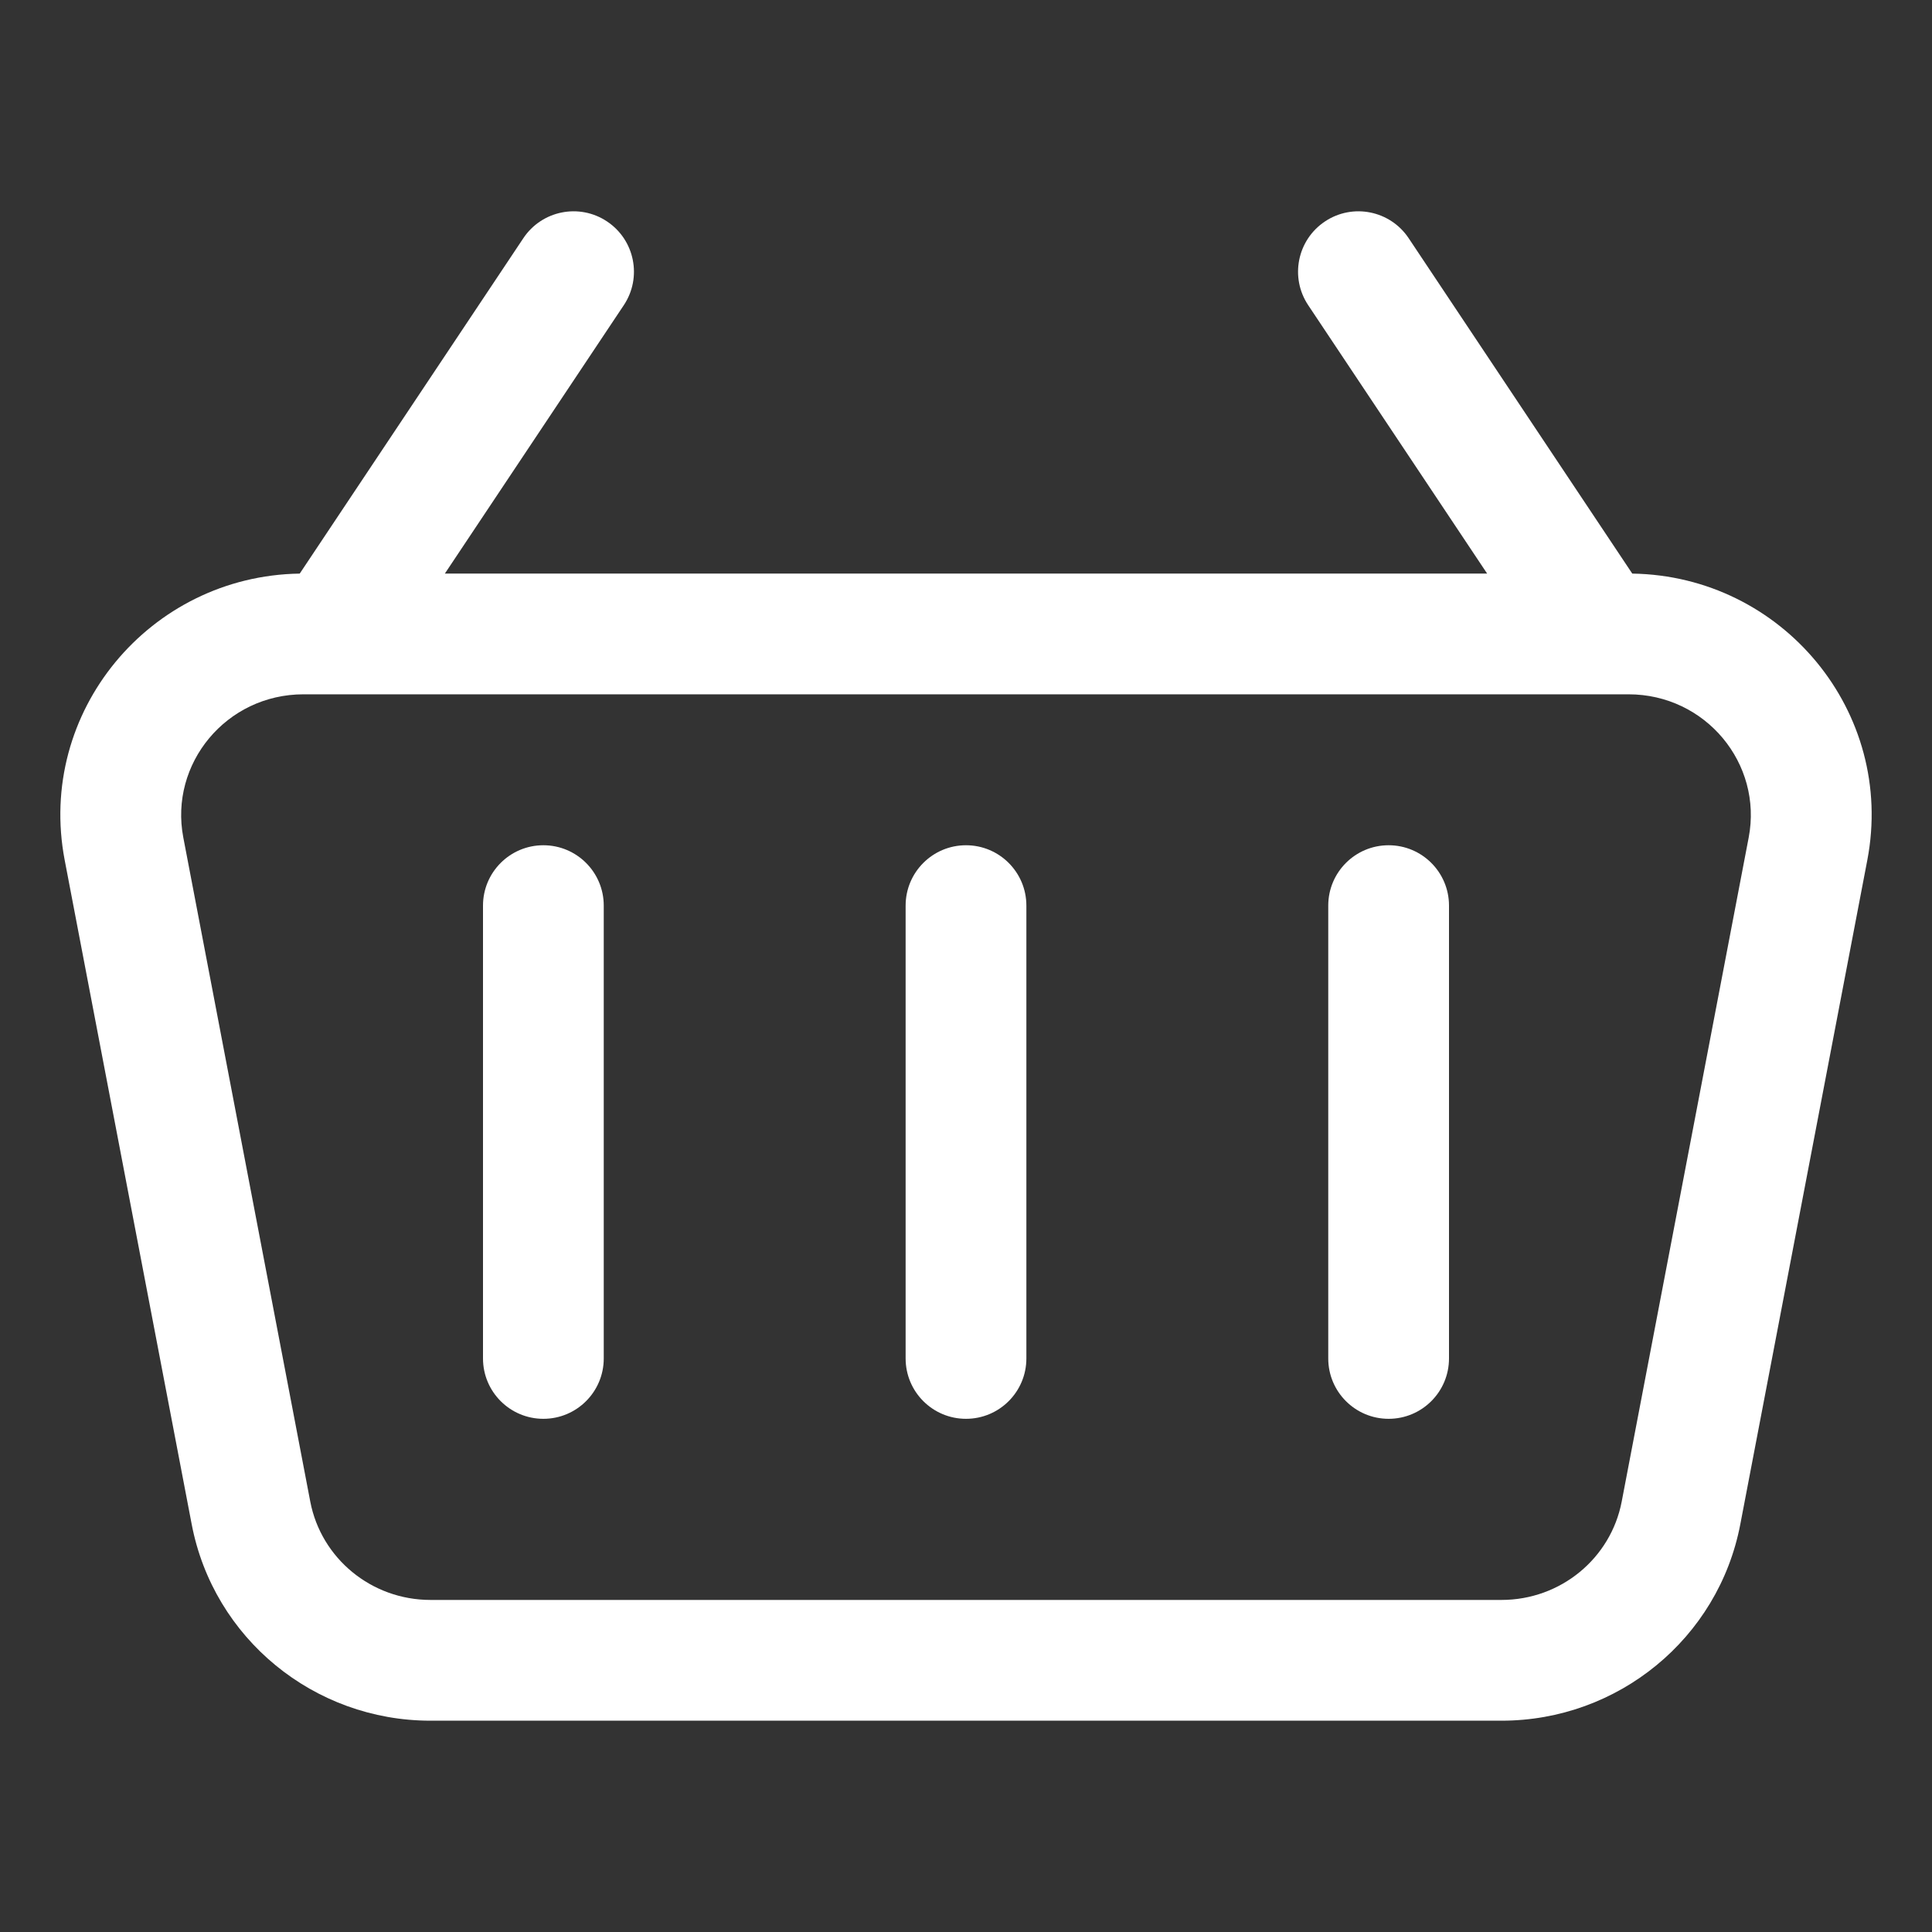 <svg width="64" height="64" viewBox="0 0 64 64" fill="none" xmlns="http://www.w3.org/2000/svg">
<rect x="0" y="0" width="64" height="64" fill="#333333" stroke="none"/>
<path d="M20 45C20 46.105 19.105 47 18 47C16.895 47 16 46.105 16 45V30C16 28.895 16.895 28 18 28C19.105 28 20 28.895 20 30V45Z" fill="white"/>
<path d="M32 47C33.105 47 34 46.105 34 45V30C34 28.895 33.105 28 32 28C30.895 28 30 28.895 30 30V45C30 46.105 30.895 47 32 47Z" fill="white"/>
<path d="M48 45C48 46.105 47.105 47 46 47C44.895 47 44 46.105 44 45V30C44 28.895 44.895 28 46 28C47.105 28 48 28.895 48 30V45Z" fill="white"/>
<path fill-rule="evenodd" clip-rule="evenodd" d="M20.109 7.336C19.19 6.723 17.949 6.972 17.336 7.891L9.929 19.001C4.963 19.076 1.205 23.585 2.143 28.493L6.35 50.493C7.074 54.28 10.405 57 14.261 57H49.739C53.595 57 56.926 54.28 57.65 50.493L61.857 28.493C62.795 23.585 59.038 19.076 54.071 19.001L46.664 7.891C46.051 6.972 44.81 6.723 43.891 7.336C42.971 7.949 42.723 9.191 43.336 10.11L49.263 19H14.737L20.664 10.11C21.277 9.191 21.029 7.949 20.109 7.336ZM52.973 23H11.027C11.008 23 10.989 23 10.969 23H10.054C7.494 23 5.605 25.3 6.072 27.742L10.278 49.742C10.638 51.62 12.3 53 14.261 53H49.739C51.7 53 53.362 51.62 53.721 49.742L57.928 27.742C58.395 25.3 56.506 23 53.946 23H53.031C53.011 23 52.992 23 52.973 23Z" fill="white"/>
</svg>
